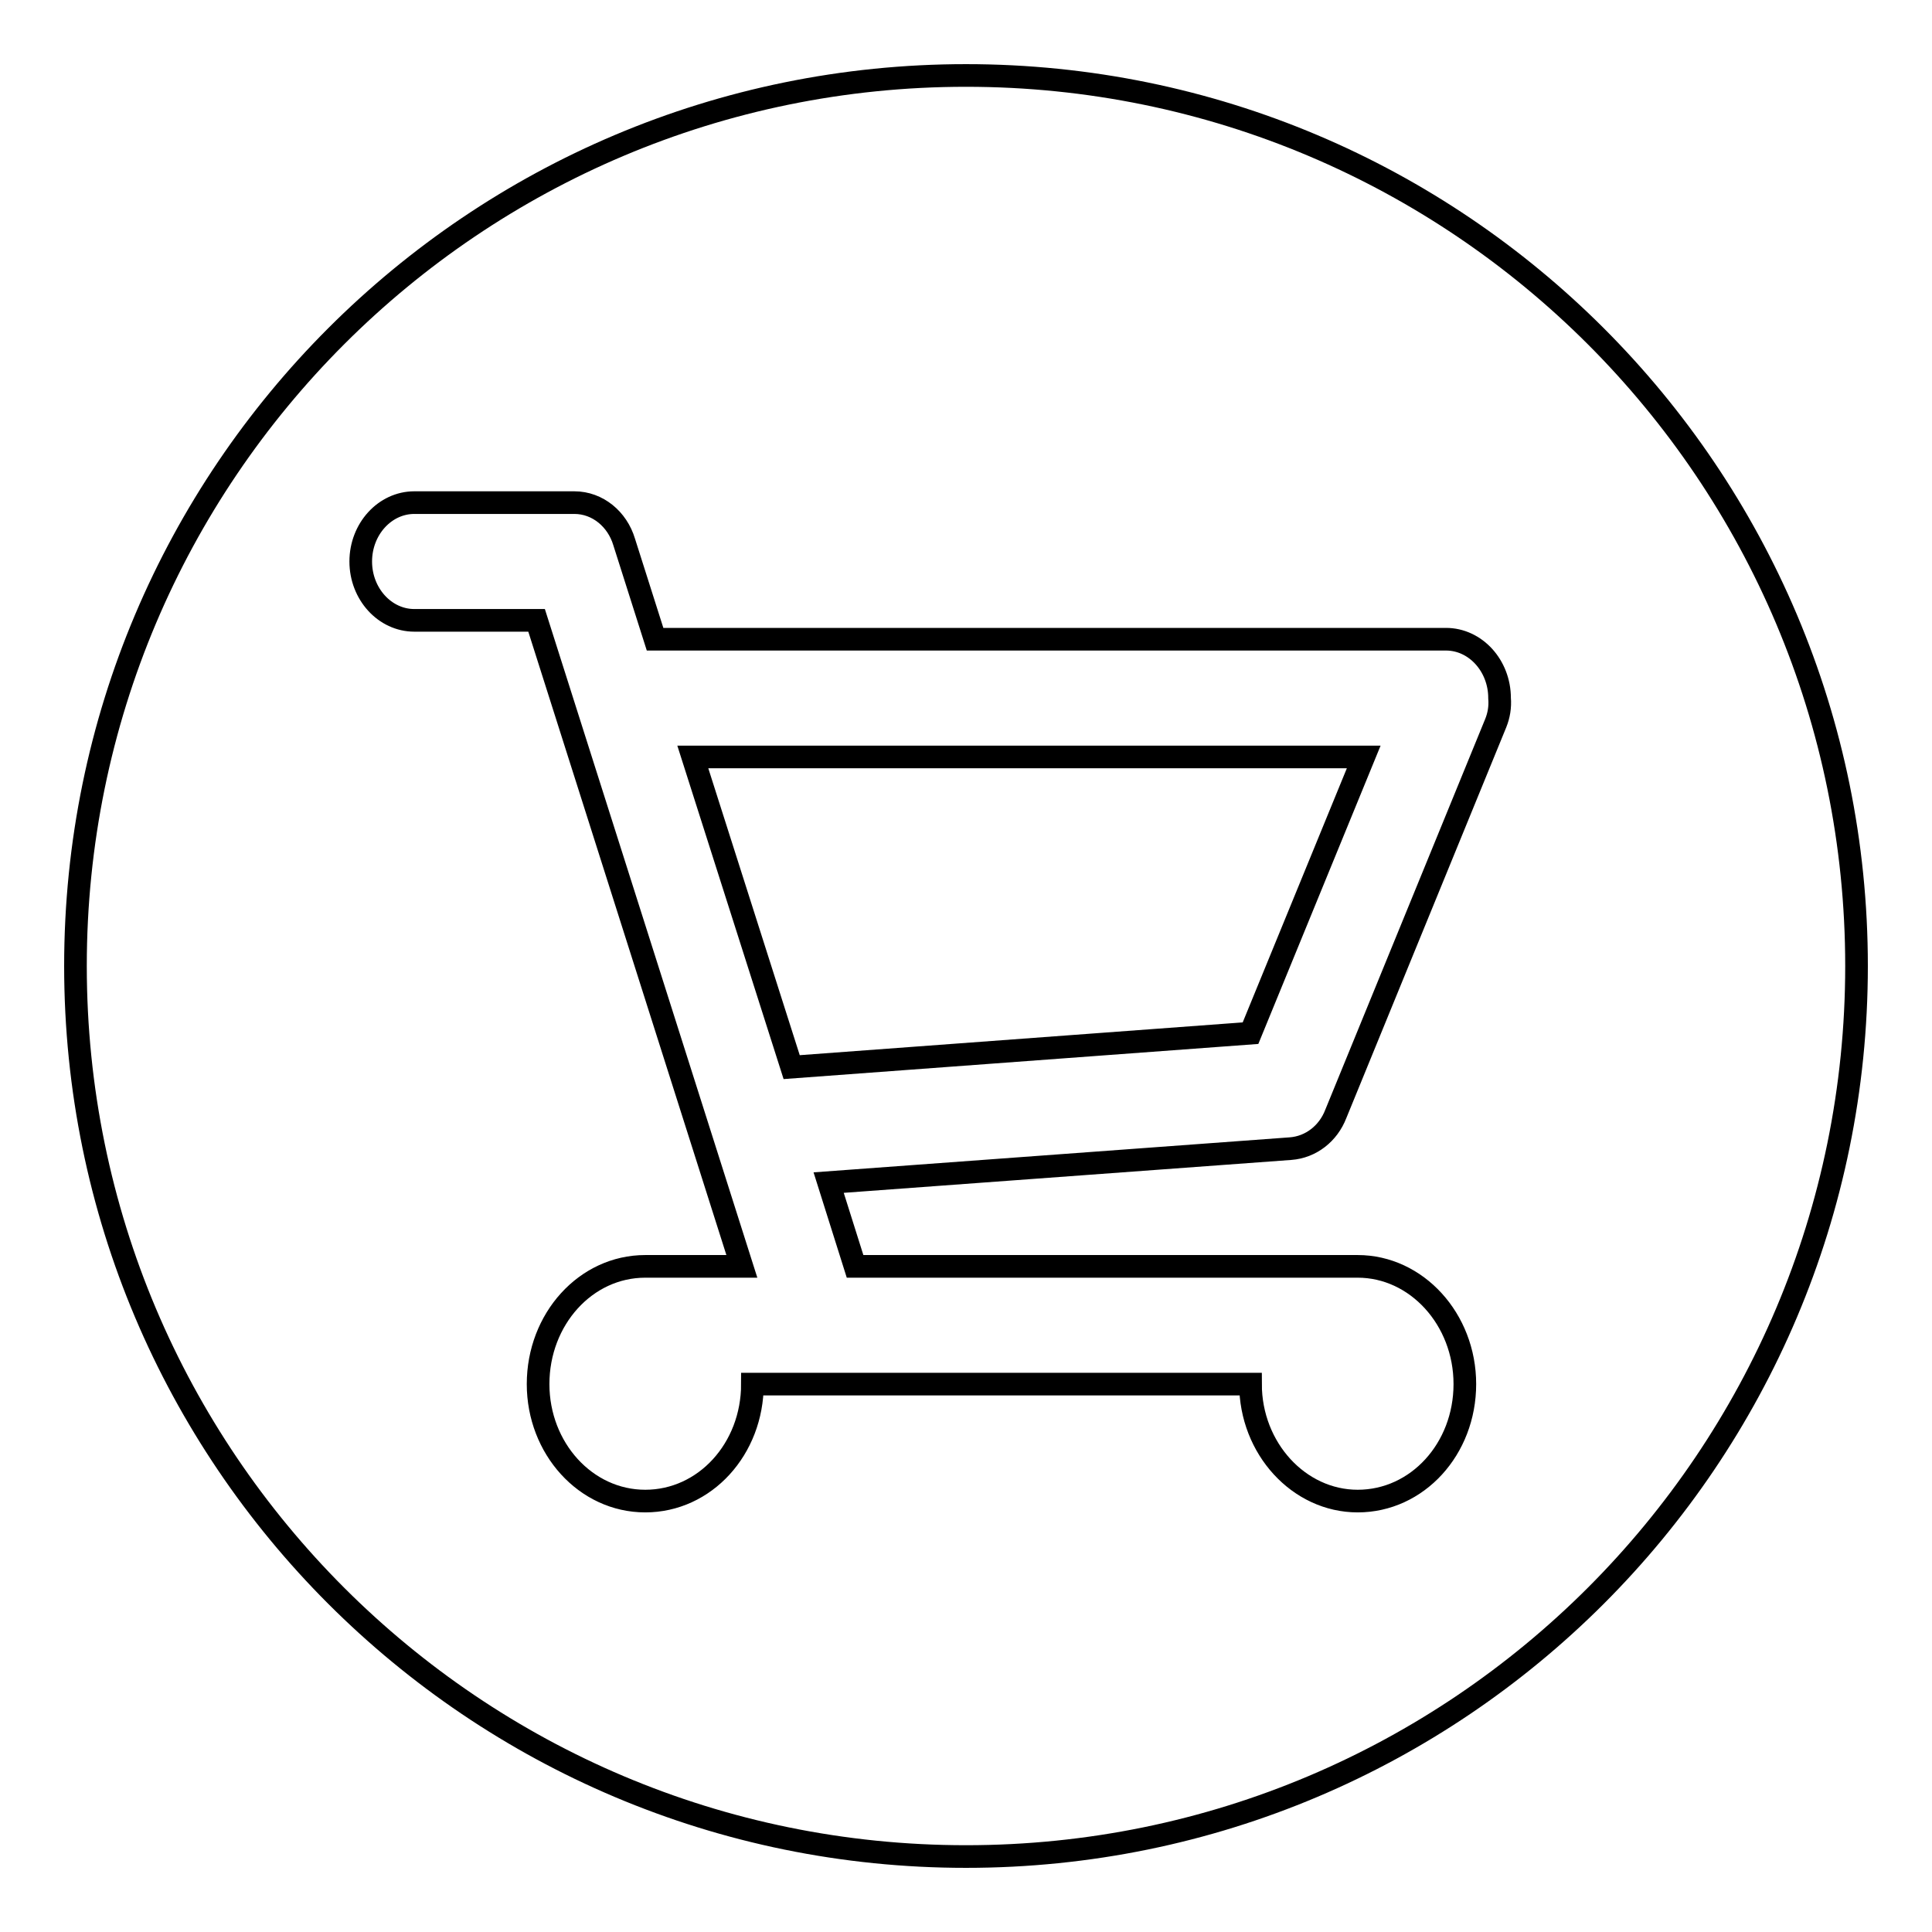 <?xml version="1.0" encoding="utf-8"?>
<!-- Svg Vector Icons : http://www.onlinewebfonts.com/icon -->
<!DOCTYPE svg PUBLIC "-//W3C//DTD SVG 1.1//EN" "http://www.w3.org/Graphics/SVG/1.1/DTD/svg11.dtd">
<svg version="1.1" xmlns="http://www.w3.org/2000/svg" xmlns:xlink="http://www.w3.org/1999/xlink" x="0px" y="0px" viewBox="0 0 256 256" enable-background="new 0 0 256 256" xml:space="preserve">
<g><g><path stroke-width="3" fill-opacity="0" stroke="#000000"  d="M104.9,141.4l60.8-4.5l15-36.6H91.8L104.9,141.4z M128,10C62.8,10,10,62.8,10,128c0,65.2,52.8,118,118,118c65.2,0,118-52.8,118-118C246,62.8,193.2,10,128,10z M198.2,95.8l-21.2,51.8c-1,2.6-3.3,4.4-6,4.6l-61.2,4.5l3.5,11.1h66.6c7.8,0,14.2,7,14.2,15.6c0,8.6-6.3,15.5-14.2,15.5c-7.8,0-14.2-7-14.2-15.5H99.7c0,8.6-6.3,15.5-14.2,15.5s-14.2-7-14.2-15.5c0-8.6,6.3-15.6,14.2-15.6h12.8L71.1,82.2H54.9c-3.9,0-7.1-3.5-7.1-7.8c0-4.3,3.2-7.8,7.1-7.8h21.2c3.1,0,5.7,2.2,6.6,5.2l0,0l4.1,12.9h104.8c3.9,0,7.1,3.5,7.1,7.8C198.8,93.7,198.6,94.8,198.2,95.8L198.2,95.8z"/></g></g>
</svg>